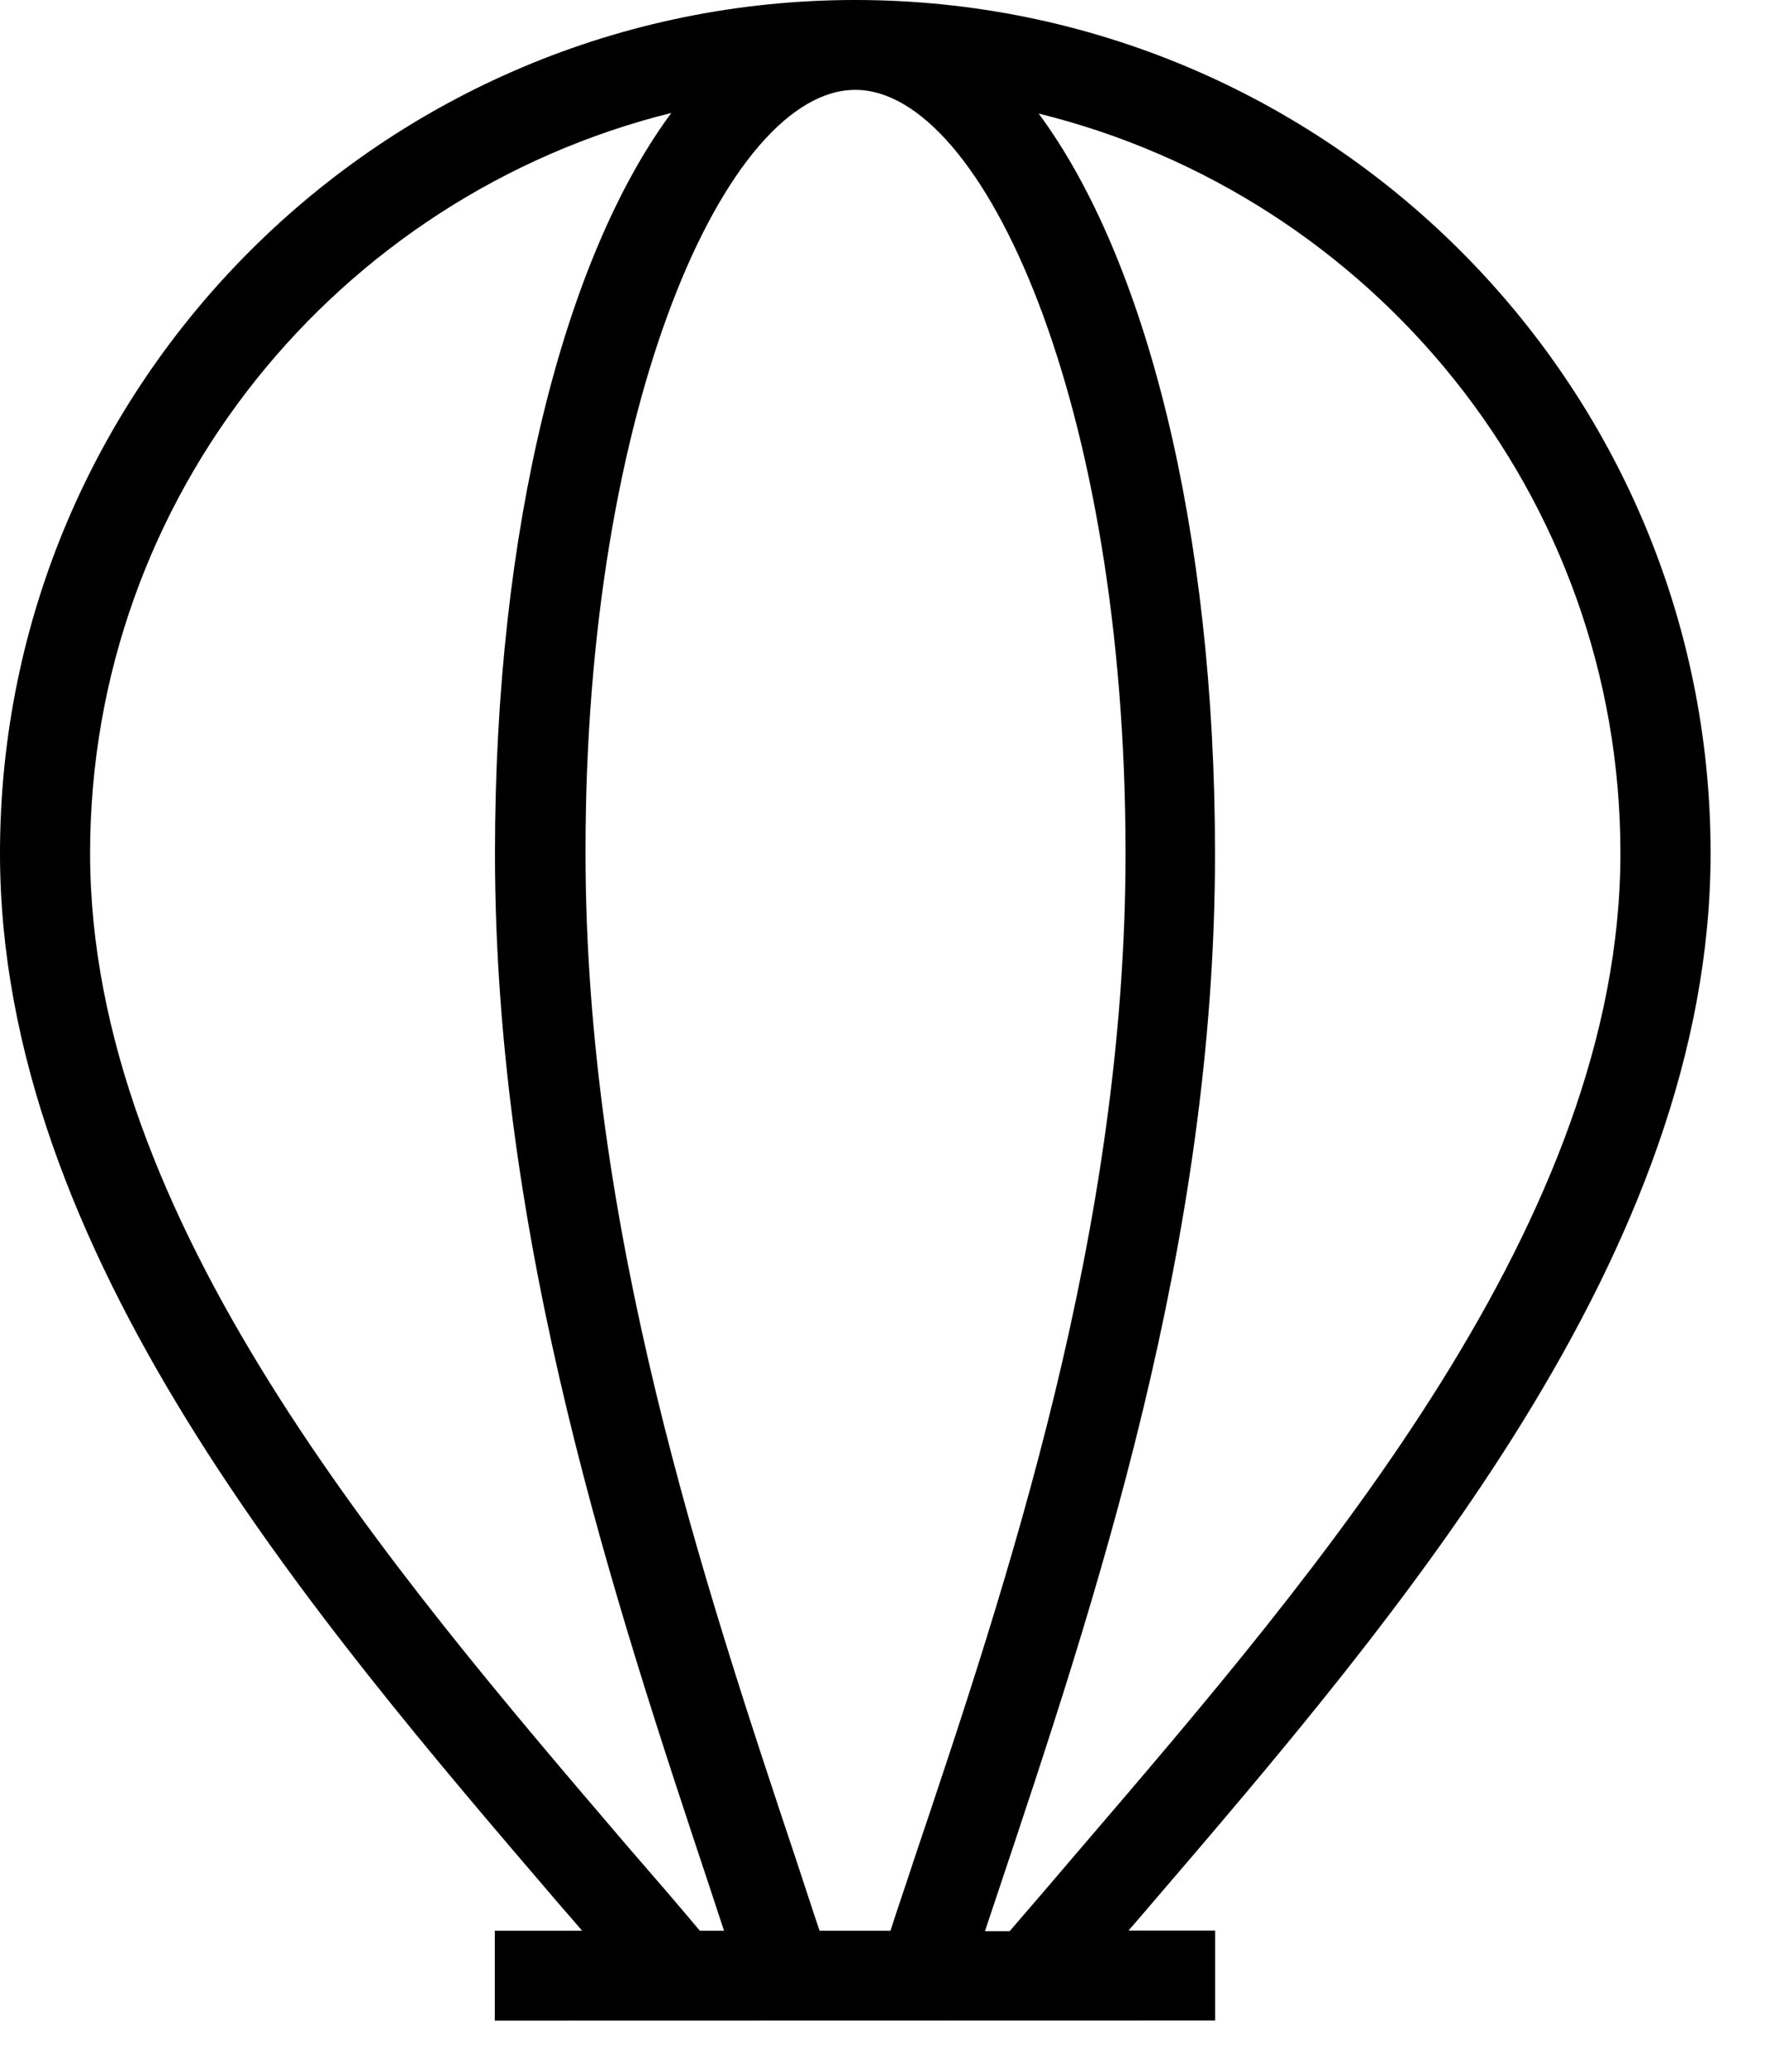 <?xml version="1.0" encoding="UTF-8"?>
<svg width="23px" height="27px" viewBox="0 0 23 27" version="1.1" xmlns="http://www.w3.org/2000/svg" xmlns:xlink="http://www.w3.org/1999/xlink">
    <!-- Generator: Sketch 40.2 (33826) - http://www.bohemiancoding.com/sketch -->
    <title>Page 1</title>
    <desc>Created with Sketch.</desc>
    <defs></defs>
    <g id="Page-1" stroke="none" stroke-width="1" fill="none" fill-rule="evenodd">
        <g id="bluetours_produto_bluebus_v1" transform="translate(-69, -2554)" fill="#000000">
            <path d="M84.247,2580.33 L84.835,2580.33 L84.835,2579.159 L83.705,2579.159 C83.799,2579.053 83.884,2578.952 83.976,2578.845 C87.233,2575.046 91.291,2570.317 91.291,2565.118 C91.291,2558.984 86.288,2554 80.145,2554 C74.003,2554 69,2558.984 69,2565.12 C69,2570.319 73.058,2575.046 76.314,2578.847 C76.408,2578.954 76.494,2579.054 76.586,2579.161 L75.448,2579.161 L75.448,2580.332 L76.036,2580.332 L84.247,2580.33 Z M83.081,2578.089 C82.766,2578.46 82.459,2578.816 82.157,2579.167 L81.835,2579.167 C81.892,2578.995 81.949,2578.824 82.007,2578.652 C83.266,2574.89 84.833,2570.204 84.833,2565.127 C84.833,2560.892 83.932,2557.365 82.535,2555.48 C86.881,2556.55 90.116,2560.456 90.116,2565.12 C90.116,2569.89 86.215,2574.432 83.081,2578.089 Z M77.204,2580.338 L83.066,2580.338 L77.204,2580.338 Z M83.667,2565.12 C83.667,2570.012 82.136,2574.596 80.897,2578.275 C80.798,2578.582 80.697,2578.868 80.604,2579.161 L79.68,2579.161 C79.58,2578.868 79.487,2578.574 79.385,2578.268 C78.155,2574.583 76.63,2569.999 76.63,2565.112 C76.624,2559.256 78.477,2555.171 80.145,2555.171 C81.814,2555.171 83.667,2559.256 83.667,2565.12 Z M77.748,2555.472 C76.353,2557.358 75.45,2560.884 75.45,2565.12 C75.45,2570.189 77.011,2574.874 78.263,2578.639 C78.321,2578.818 78.378,2578.99 78.435,2579.161 L78.12,2579.161 C77.826,2578.811 77.519,2578.454 77.196,2578.083 C74.075,2574.432 70.174,2569.883 70.174,2565.12 C70.174,2560.456 73.409,2556.55 77.748,2555.472 Z" id="Page-1"></path>
        </g>
    </g>
</svg>